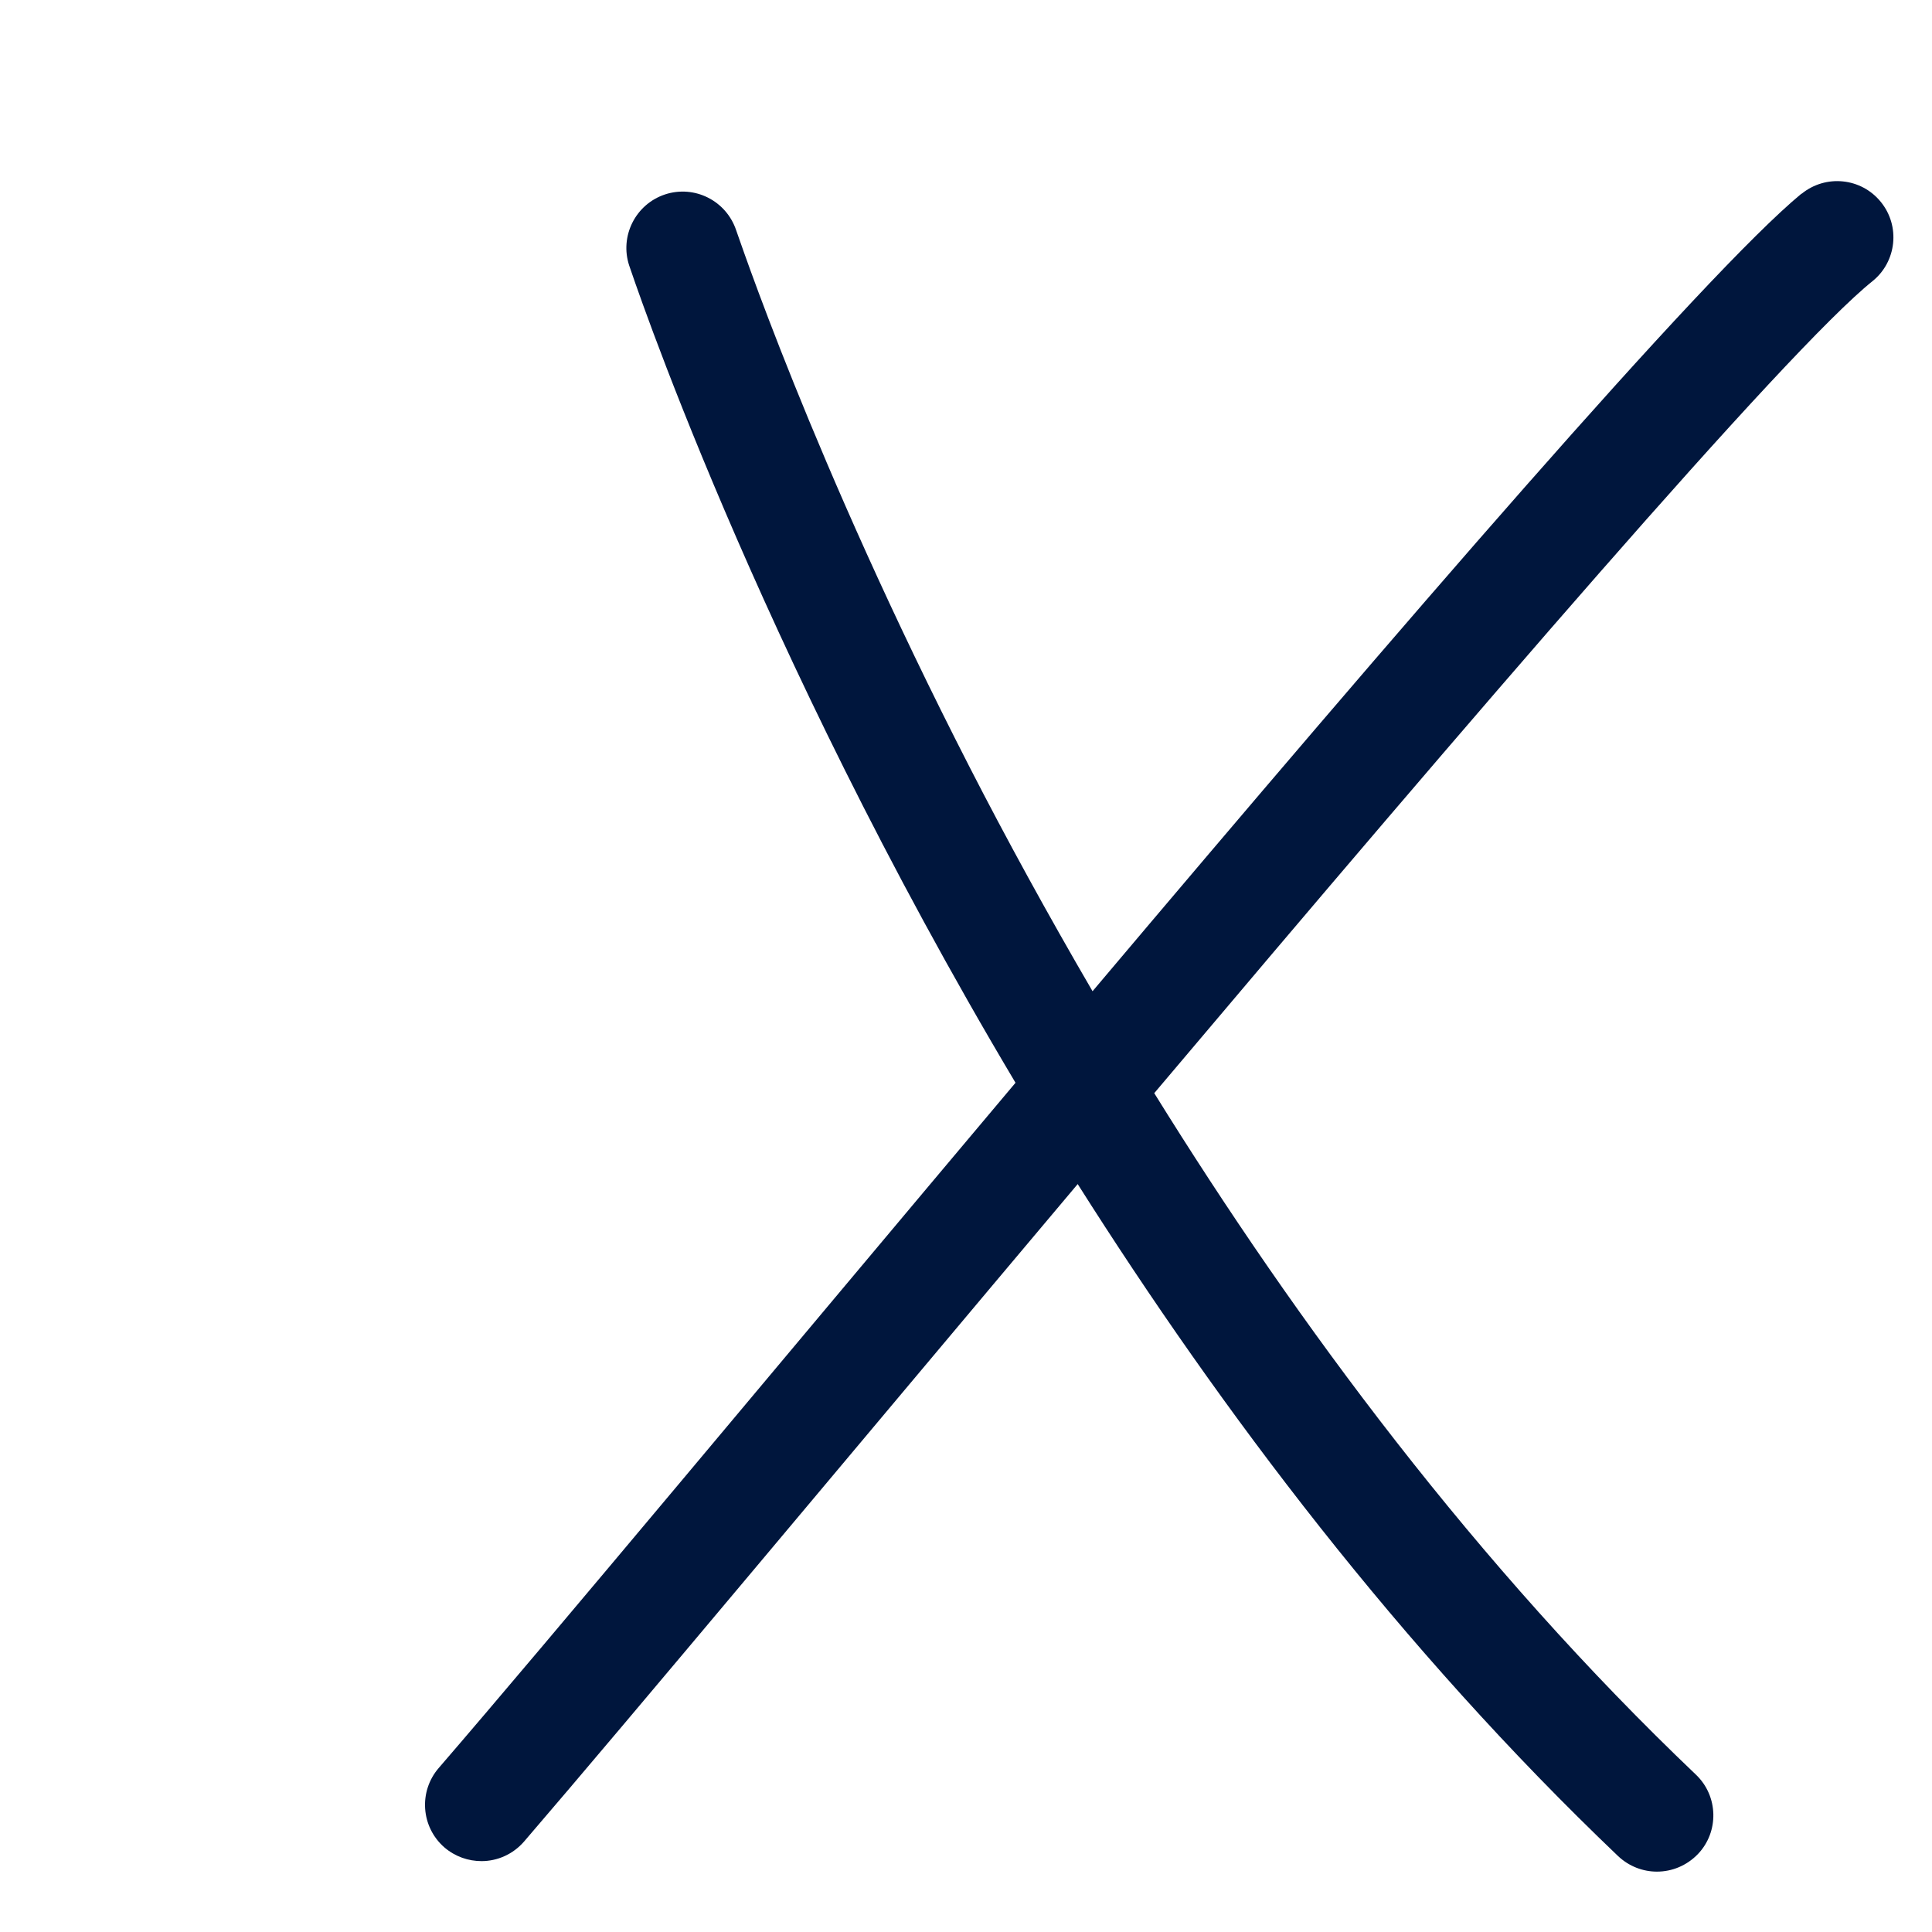 <svg width="16" height="16" viewBox="0 0 16 16" fill="none" xmlns="http://www.w3.org/2000/svg">
<path d="M15.576 1.672C15.414 1.472 15.12 1.442 14.92 1.605V1.603C14.111 2.27 11.573 5.218 9.048 8.209C8.675 7.569 8.333 6.944 8.032 6.357C6.72 3.799 6.102 1.912 6.097 1.908C6.015 1.662 5.752 1.53 5.508 1.61C5.263 1.691 5.13 1.956 5.211 2.2C5.22 2.221 6.242 5.328 8.41 8.967C6.436 11.312 4.561 13.567 3.634 14.641C3.465 14.836 3.486 15.131 3.681 15.3C3.77 15.376 3.879 15.413 3.988 15.413C4.117 15.413 4.247 15.358 4.34 15.251C5.225 14.222 7.02 12.068 8.925 9.806C10.114 11.685 11.596 13.65 13.4 15.371C13.491 15.457 13.607 15.5 13.722 15.5C13.846 15.5 13.968 15.451 14.061 15.355C14.238 15.17 14.231 14.874 14.045 14.697C12.231 12.969 10.742 10.961 9.559 9.053C12.158 5.974 14.797 2.896 15.509 2.327C15.707 2.166 15.739 1.872 15.576 1.672Z" fill="#00163D"/>
</svg>

